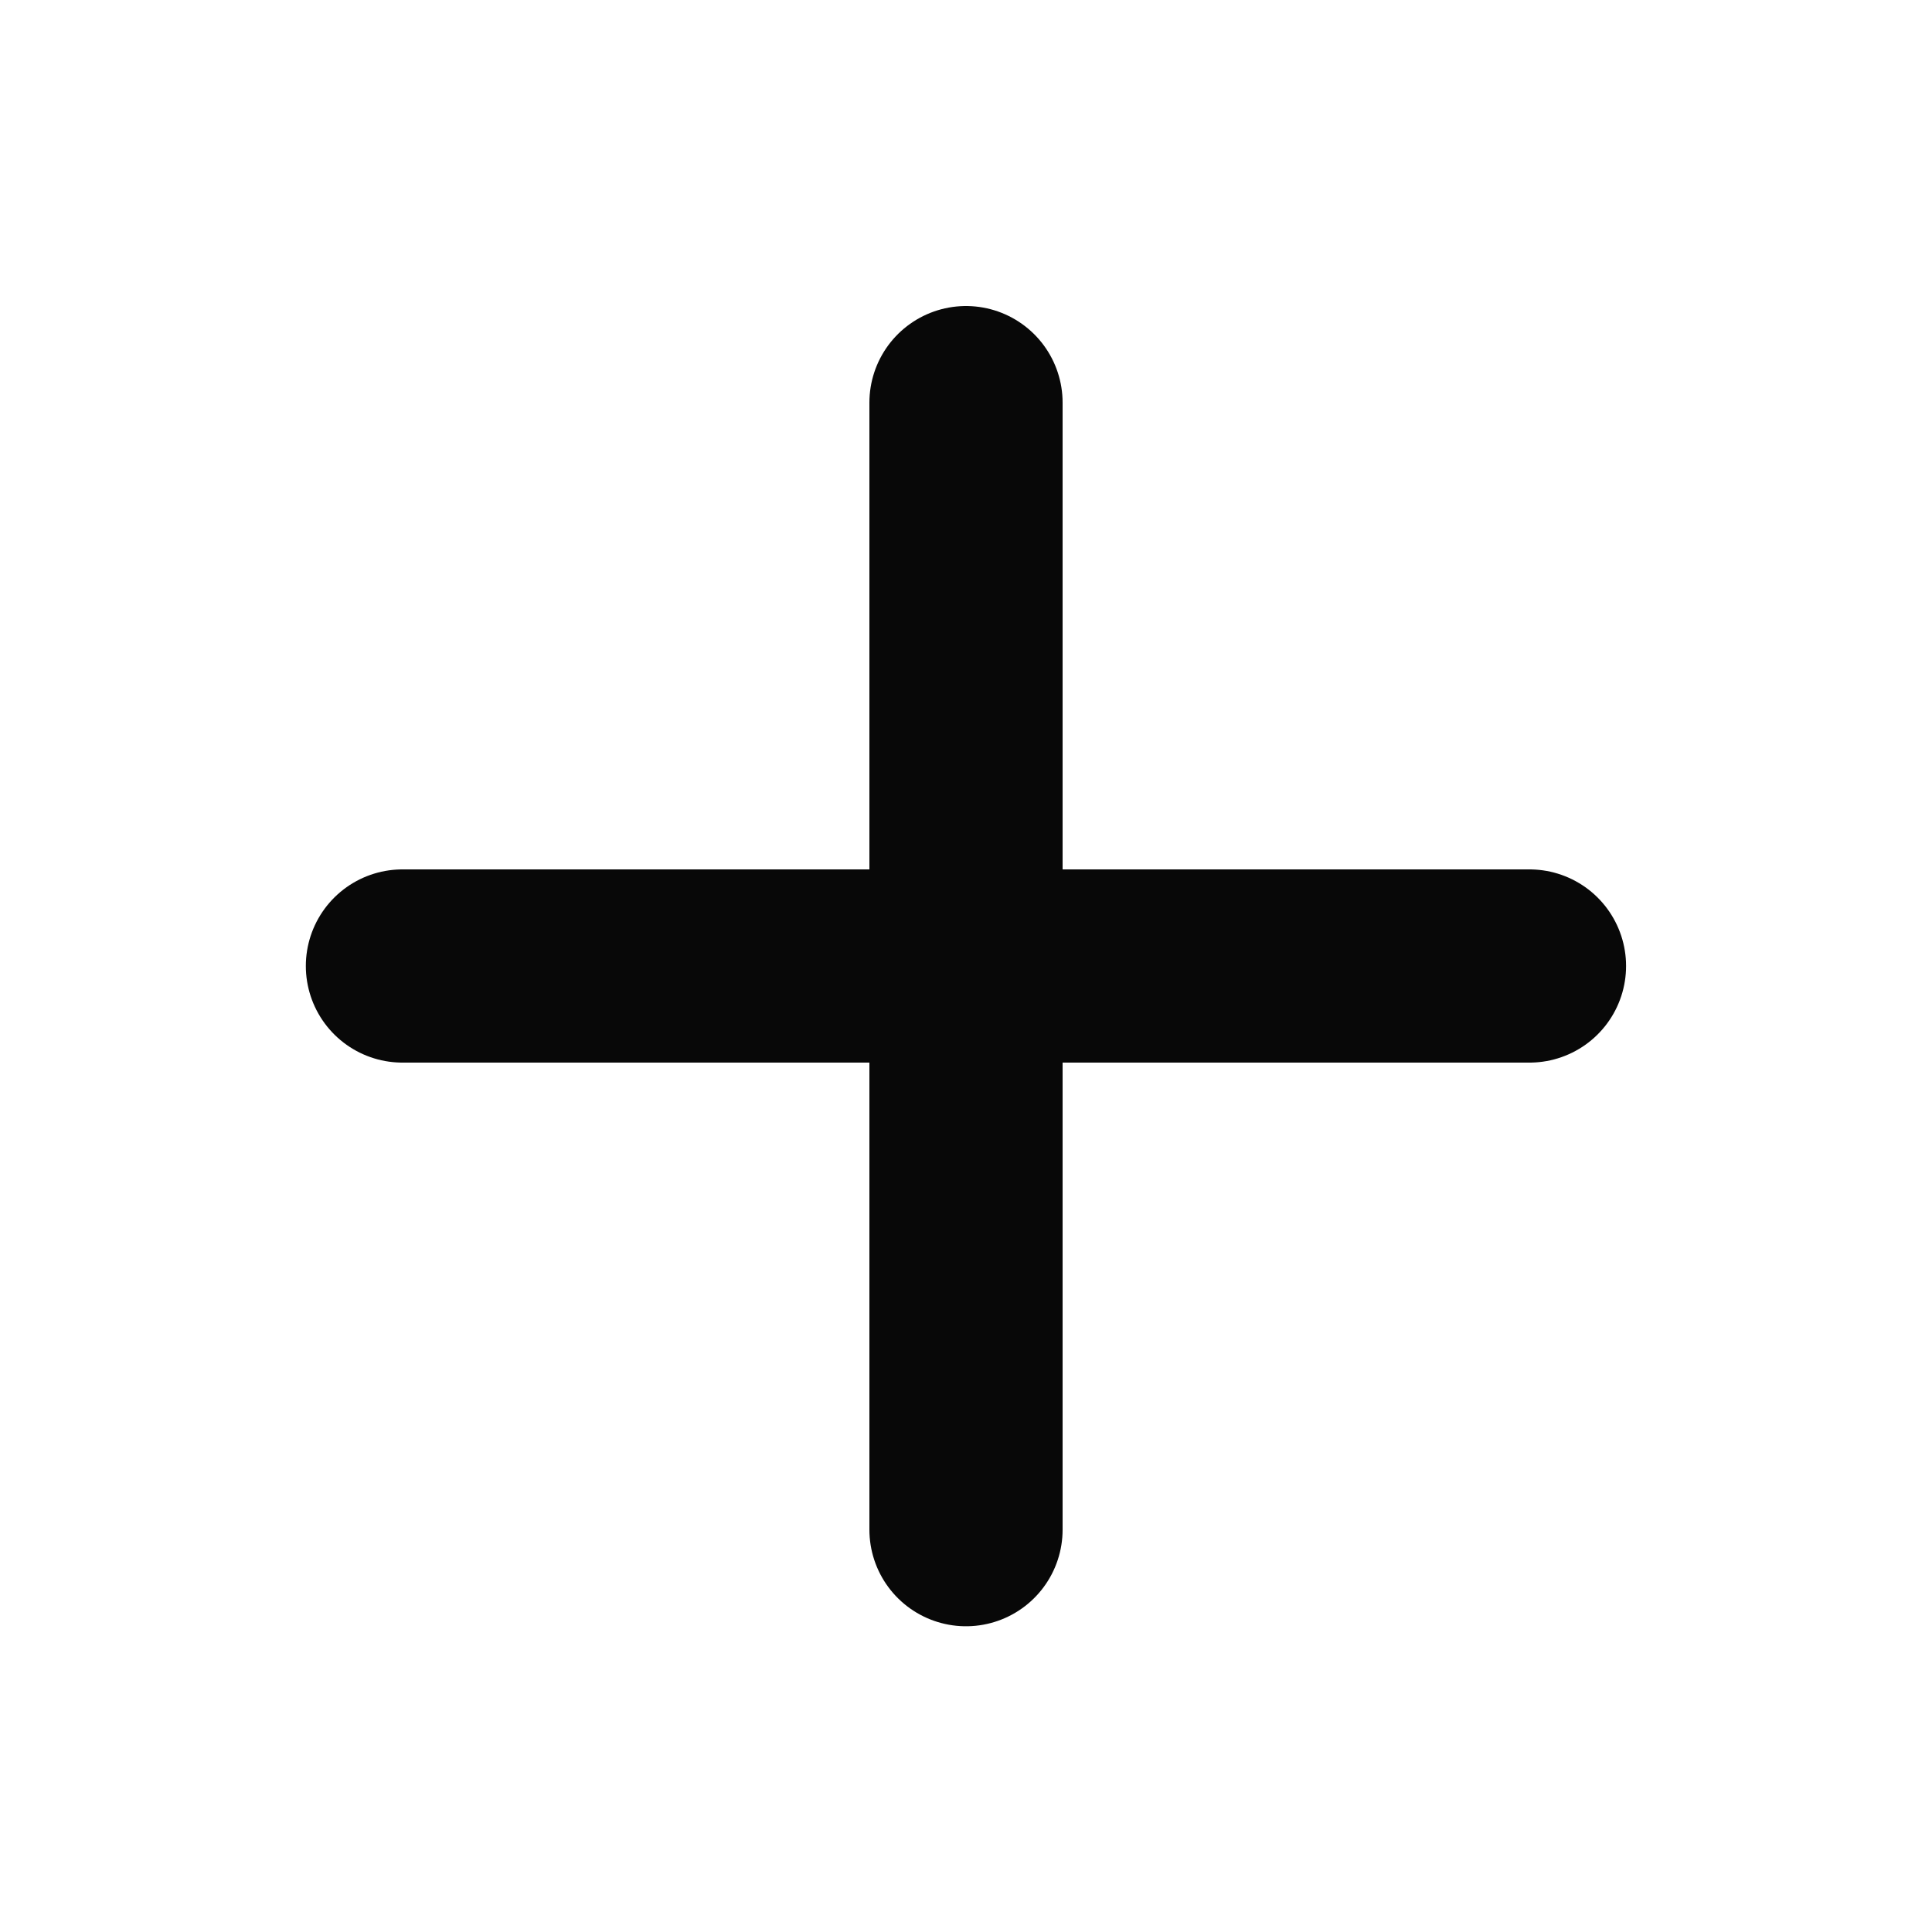 <svg width="20" height="20" viewBox="0 0 20 20" fill="none" xmlns="http://www.w3.org/2000/svg">
<path d="M4.166 10H15.833" stroke="#080808" stroke-width="2" stroke-linecap="round" stroke-linejoin="round"/>
<path d="M10 4.168V15.835" stroke="#080808" stroke-width="2" stroke-linecap="round" stroke-linejoin="round"/>
</svg>
